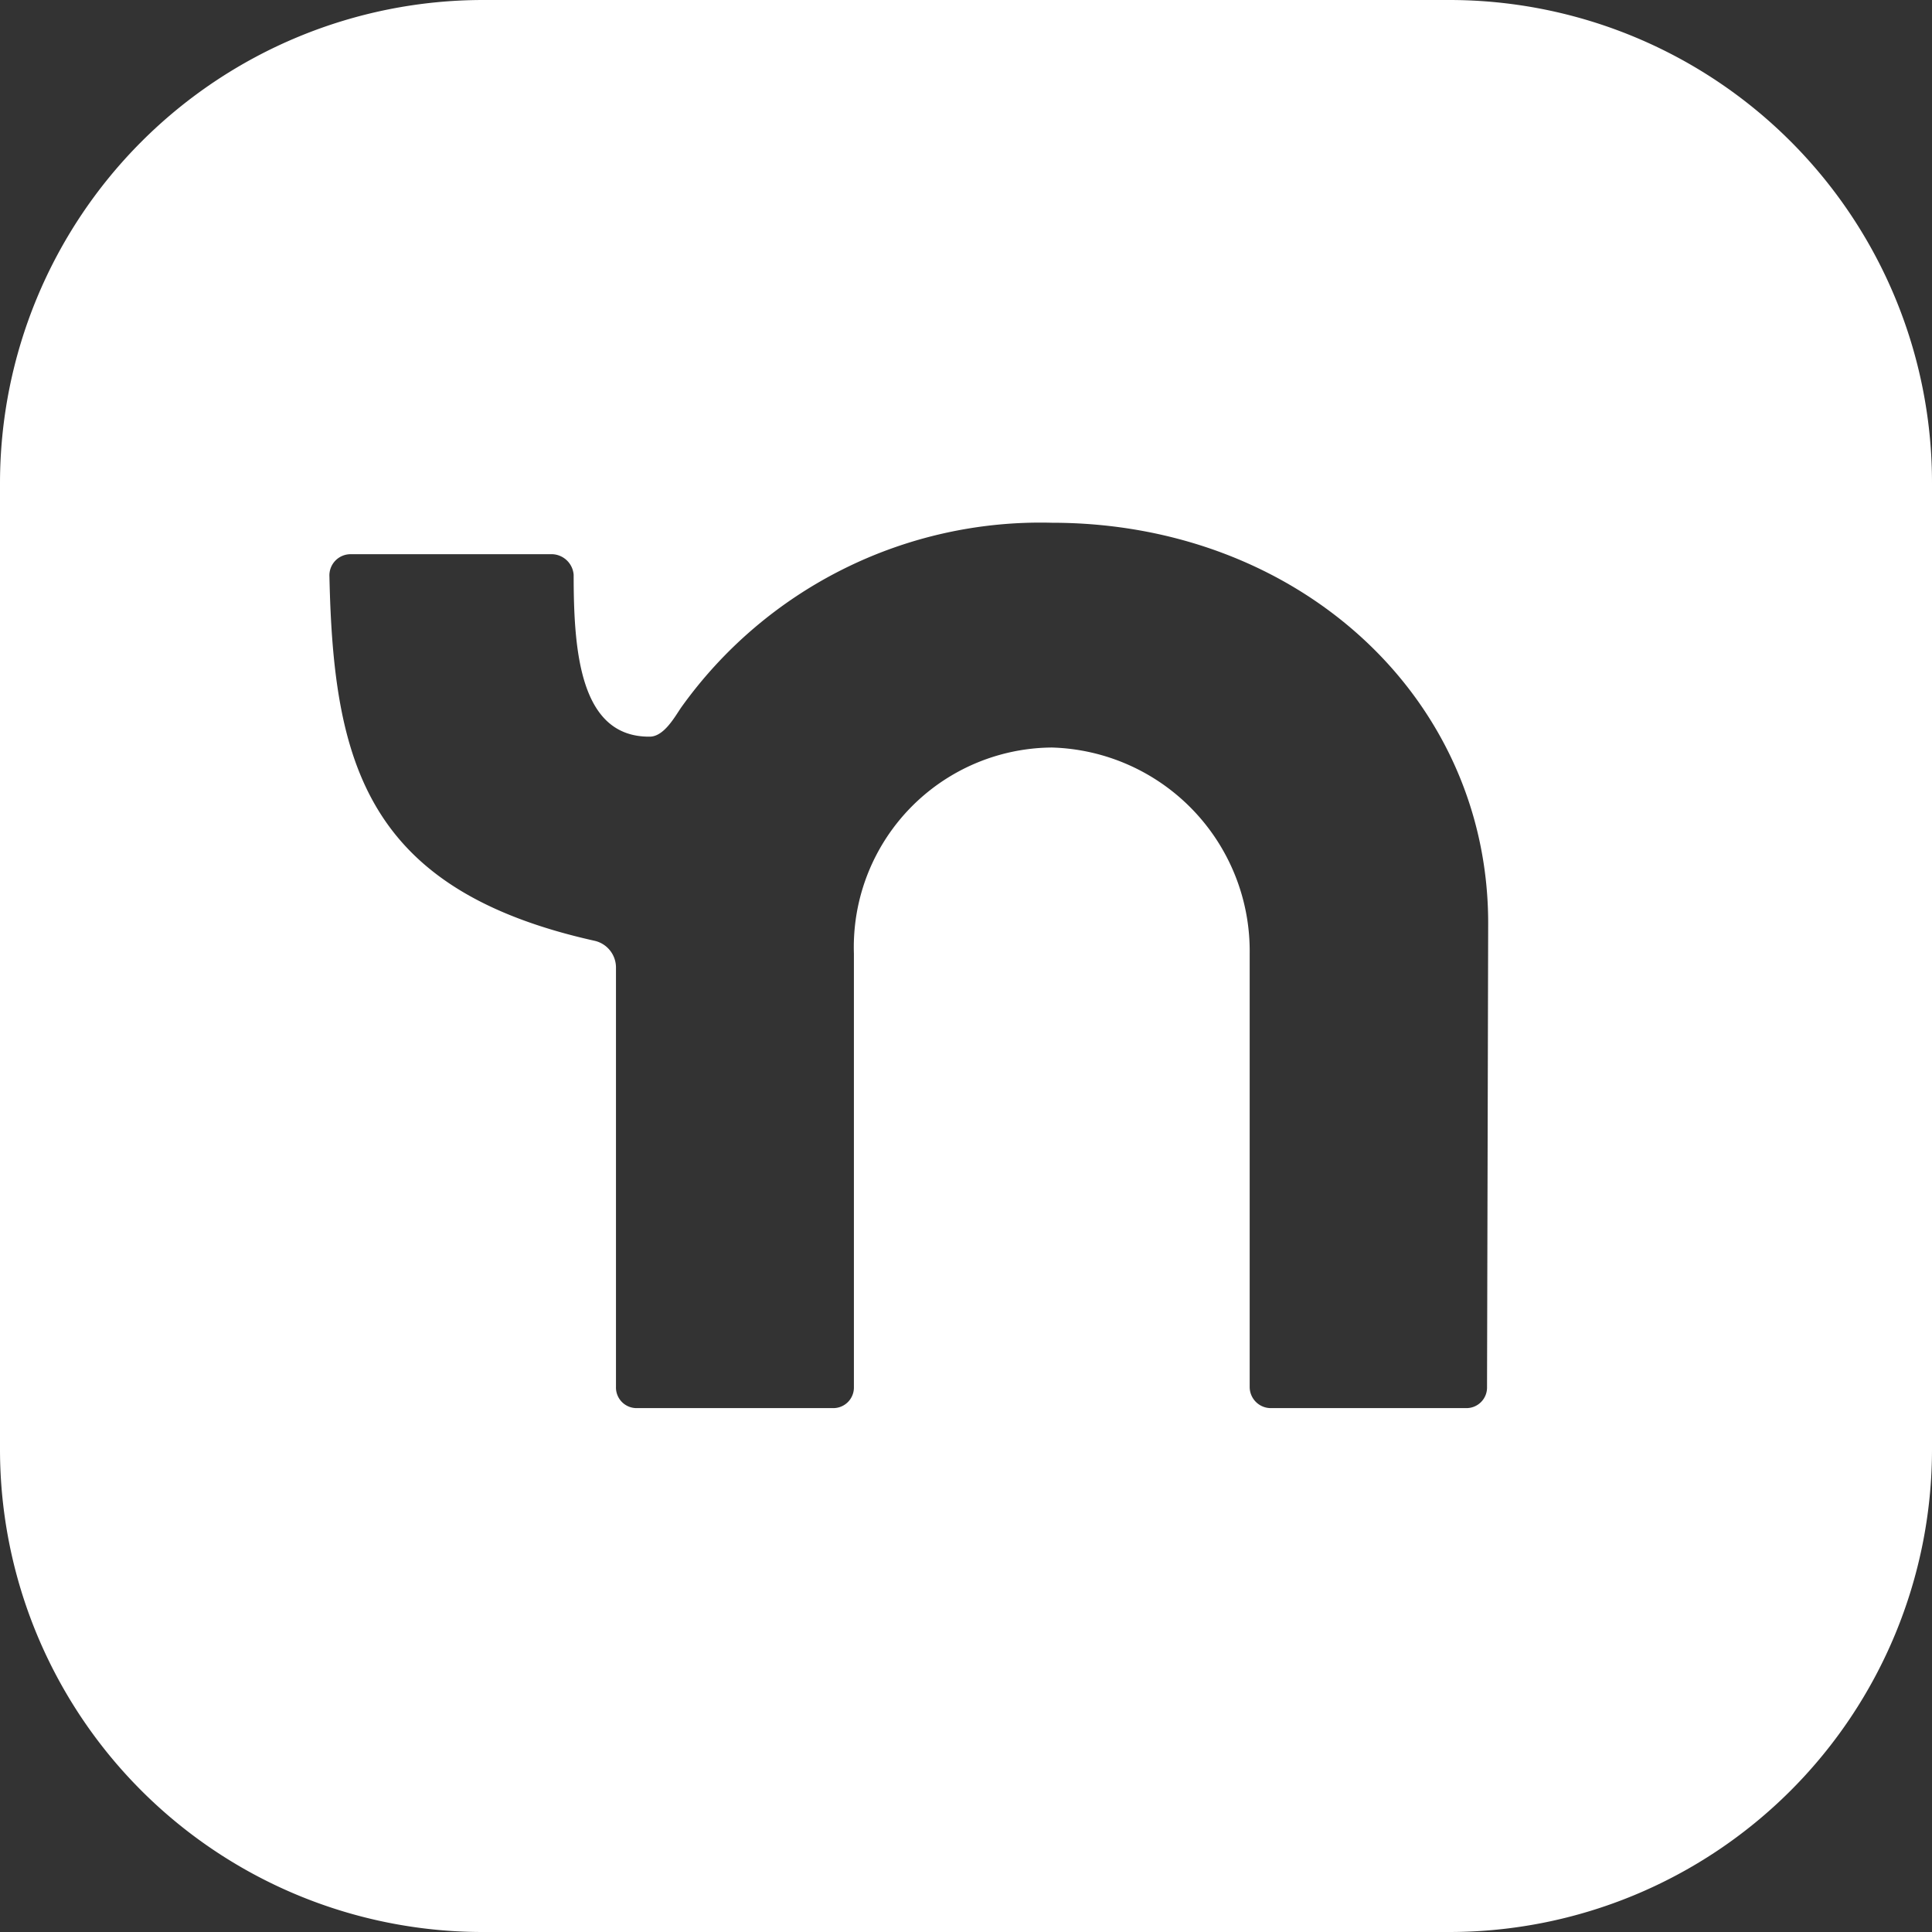 <svg xmlns="http://www.w3.org/2000/svg" viewBox="0 0 33.78 33.78"><rect x="0" y="0" width="33.78" height="33.78" fill="#333333" stroke="none"/><defs><style>.cls-1{fill:#fff;fill-rule:evenodd;}</style></defs><g id="Layer_2" data-name="Layer 2"><g id="Layer_1-2" data-name="Layer 1"><path class="cls-1" d="M25.34,0H8.45A8.45,8.45,0,0,0,0,8.45V25.34a8.44,8.44,0,0,0,8.45,8.44H25.34a8.44,8.44,0,0,0,8.44-8.44V8.45A8.44,8.44,0,0,0,25.34,0ZM26,24.25a.36.36,0,0,1-.37.37H22.23a.37.37,0,0,1-.38-.37V16.67a3.56,3.56,0,0,0-3.46-3.6,3.49,3.49,0,0,0-3.46,3.6v7.58a.36.36,0,0,1-.37.37H11.14a.36.36,0,0,1-.37-.37V16.91a.48.48,0,0,0-.37-.46c-4-.89-4.57-3.11-4.64-6.37a.37.37,0,0,1,.37-.39l3.53,0a.39.39,0,0,1,.37.36c0,1.34.11,2.84,1.33,2.83.25,0,.44-.35.55-.51a7.72,7.72,0,0,1,6.48-3.23c4.31,0,7.63,3.05,7.63,7Z"/></g></g></svg>